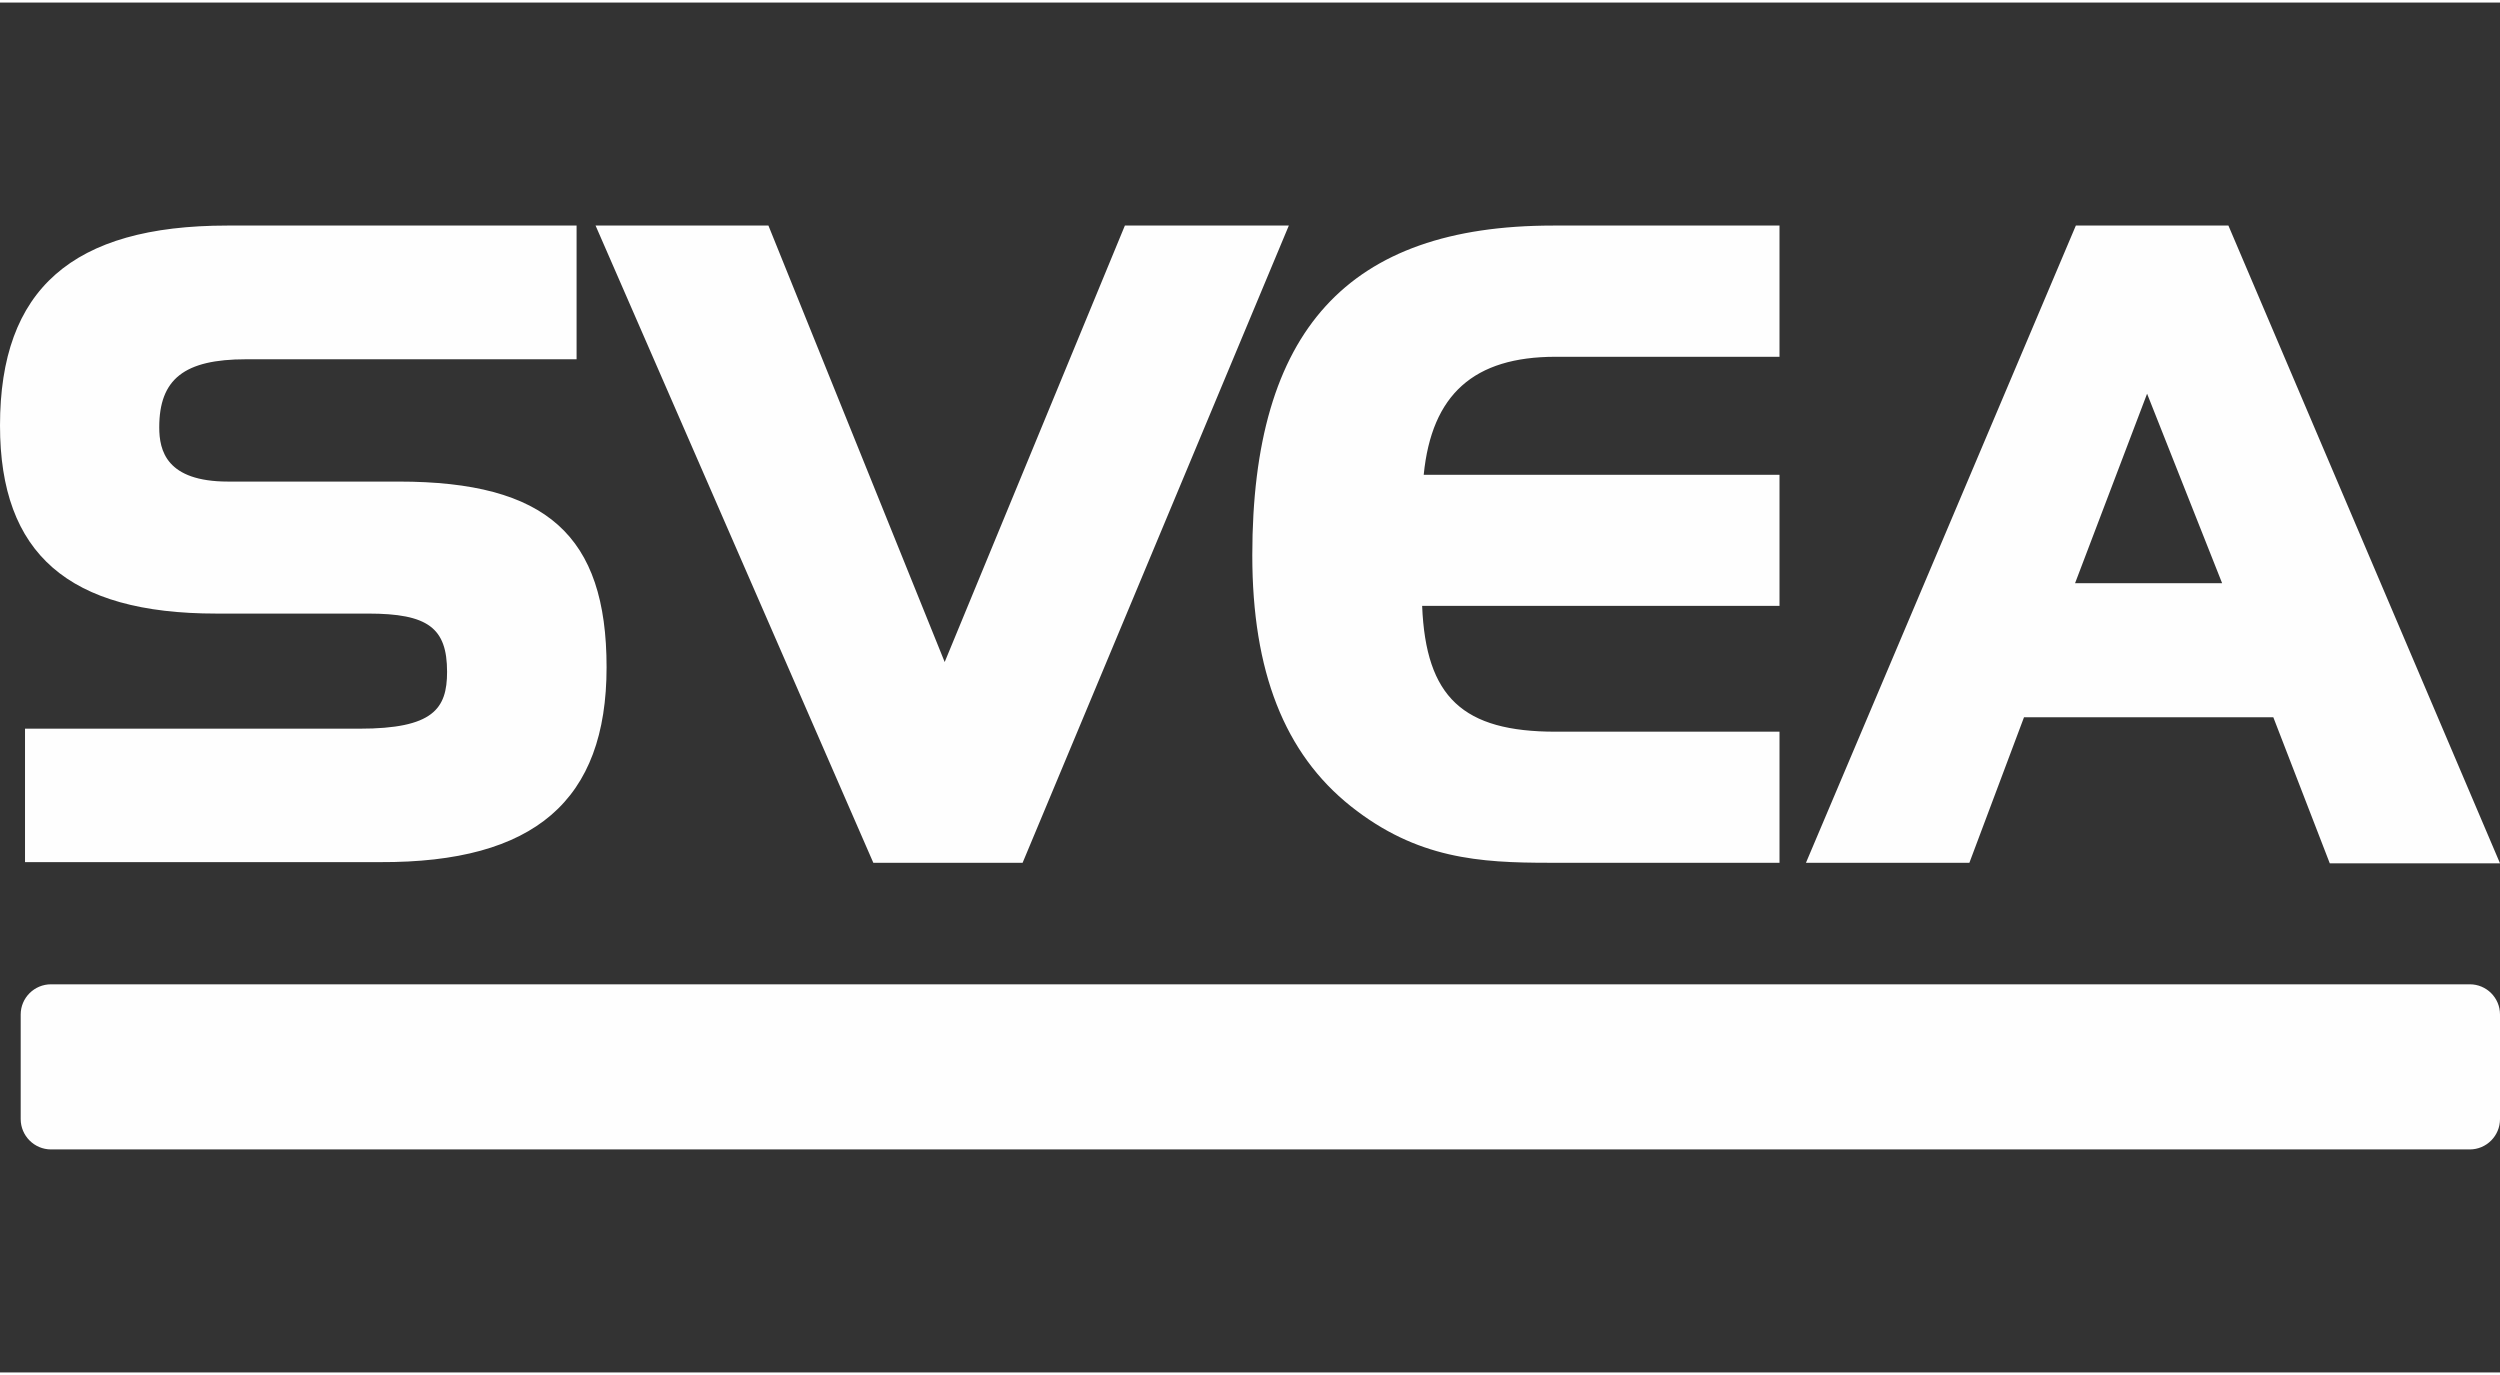 <?xml version="1.0" encoding="UTF-8"?>
<!DOCTYPE svg PUBLIC "-//W3C//DTD SVG 1.1//EN" "http://www.w3.org/Graphics/SVG/1.1/DTD/svg11.dtd">
<!-- Creator: CorelDRAW 2017 -->
<svg xmlns="http://www.w3.org/2000/svg" xml:space="preserve" width="100px" height="55px" version="1.1" shape-rendering="geometricPrecision" text-rendering="geometricPrecision" image-rendering="optimizeQuality" fill-rule="evenodd" clip-rule="evenodd"
viewBox="0 0 19091 10461"
 xmlns:xlink="http://www.w3.org/1999/xlink"
 data-name="logo">
 <rect x="0" y="0" width="19091" height="10461" fill="#333333" stroke="none"/>
 <g id="Vrstva_x0020_1">
  <rect fill="none" width="19091" height="10461"/>
  <g id="logo-svea.svg">
   <path fill="#FEFEFE" d="M3045 3658l-1303 0c-471,0 -526,-236 -526,-414 0,-369 191,-520 663,-520l2524 0 0 -1021 -2668 0c-1183,0 -1735,486 -1735,1527 0,980 524,1436 1651,1436l1160 0c457,0 603,109 603,445 0,282 -106,434 -669,434l-2554 0 0 1019 2711 0c1180,5 1730,-470 1730,-1488 0,-1008 -460,-1418 -1587,-1418zm5545 -1955l-1376 3333 -1346 -3333 -1320 0 2121 4866 1140 0 2033 -4866 -1252 0zm3289 1002l1710 0 0 -1002 -1730 0c-1566,0 -2296,800 -2296,2518 0,887 246,1513 752,1916 506,402 982,432 1518,432l1756 0 0 -1001 -1710 0c-707,0 -991,-262 -1019,-961l2729 0 0 -1001 -2717 0c61,-614 383,-901 1007,-901zm3973 -1002l-2061 4866 1248 0 417 -1111 1904 0 431 1115 1300 0 -2074 -4870 -1165 0zm-6 2731l550 -1447 573 1447 -1123 0z"/>
   <path fill="#FEFEFE" d="M390 7497l18470 0c128,0 231,103 231,231l0 798c0,128 -103,232 -231,232l-18470 0c-128,0 -232,-104 -232,-232l0 -798c0,-128 104,-231 232,-231z"/>
  </g>
 </g>
</svg>
